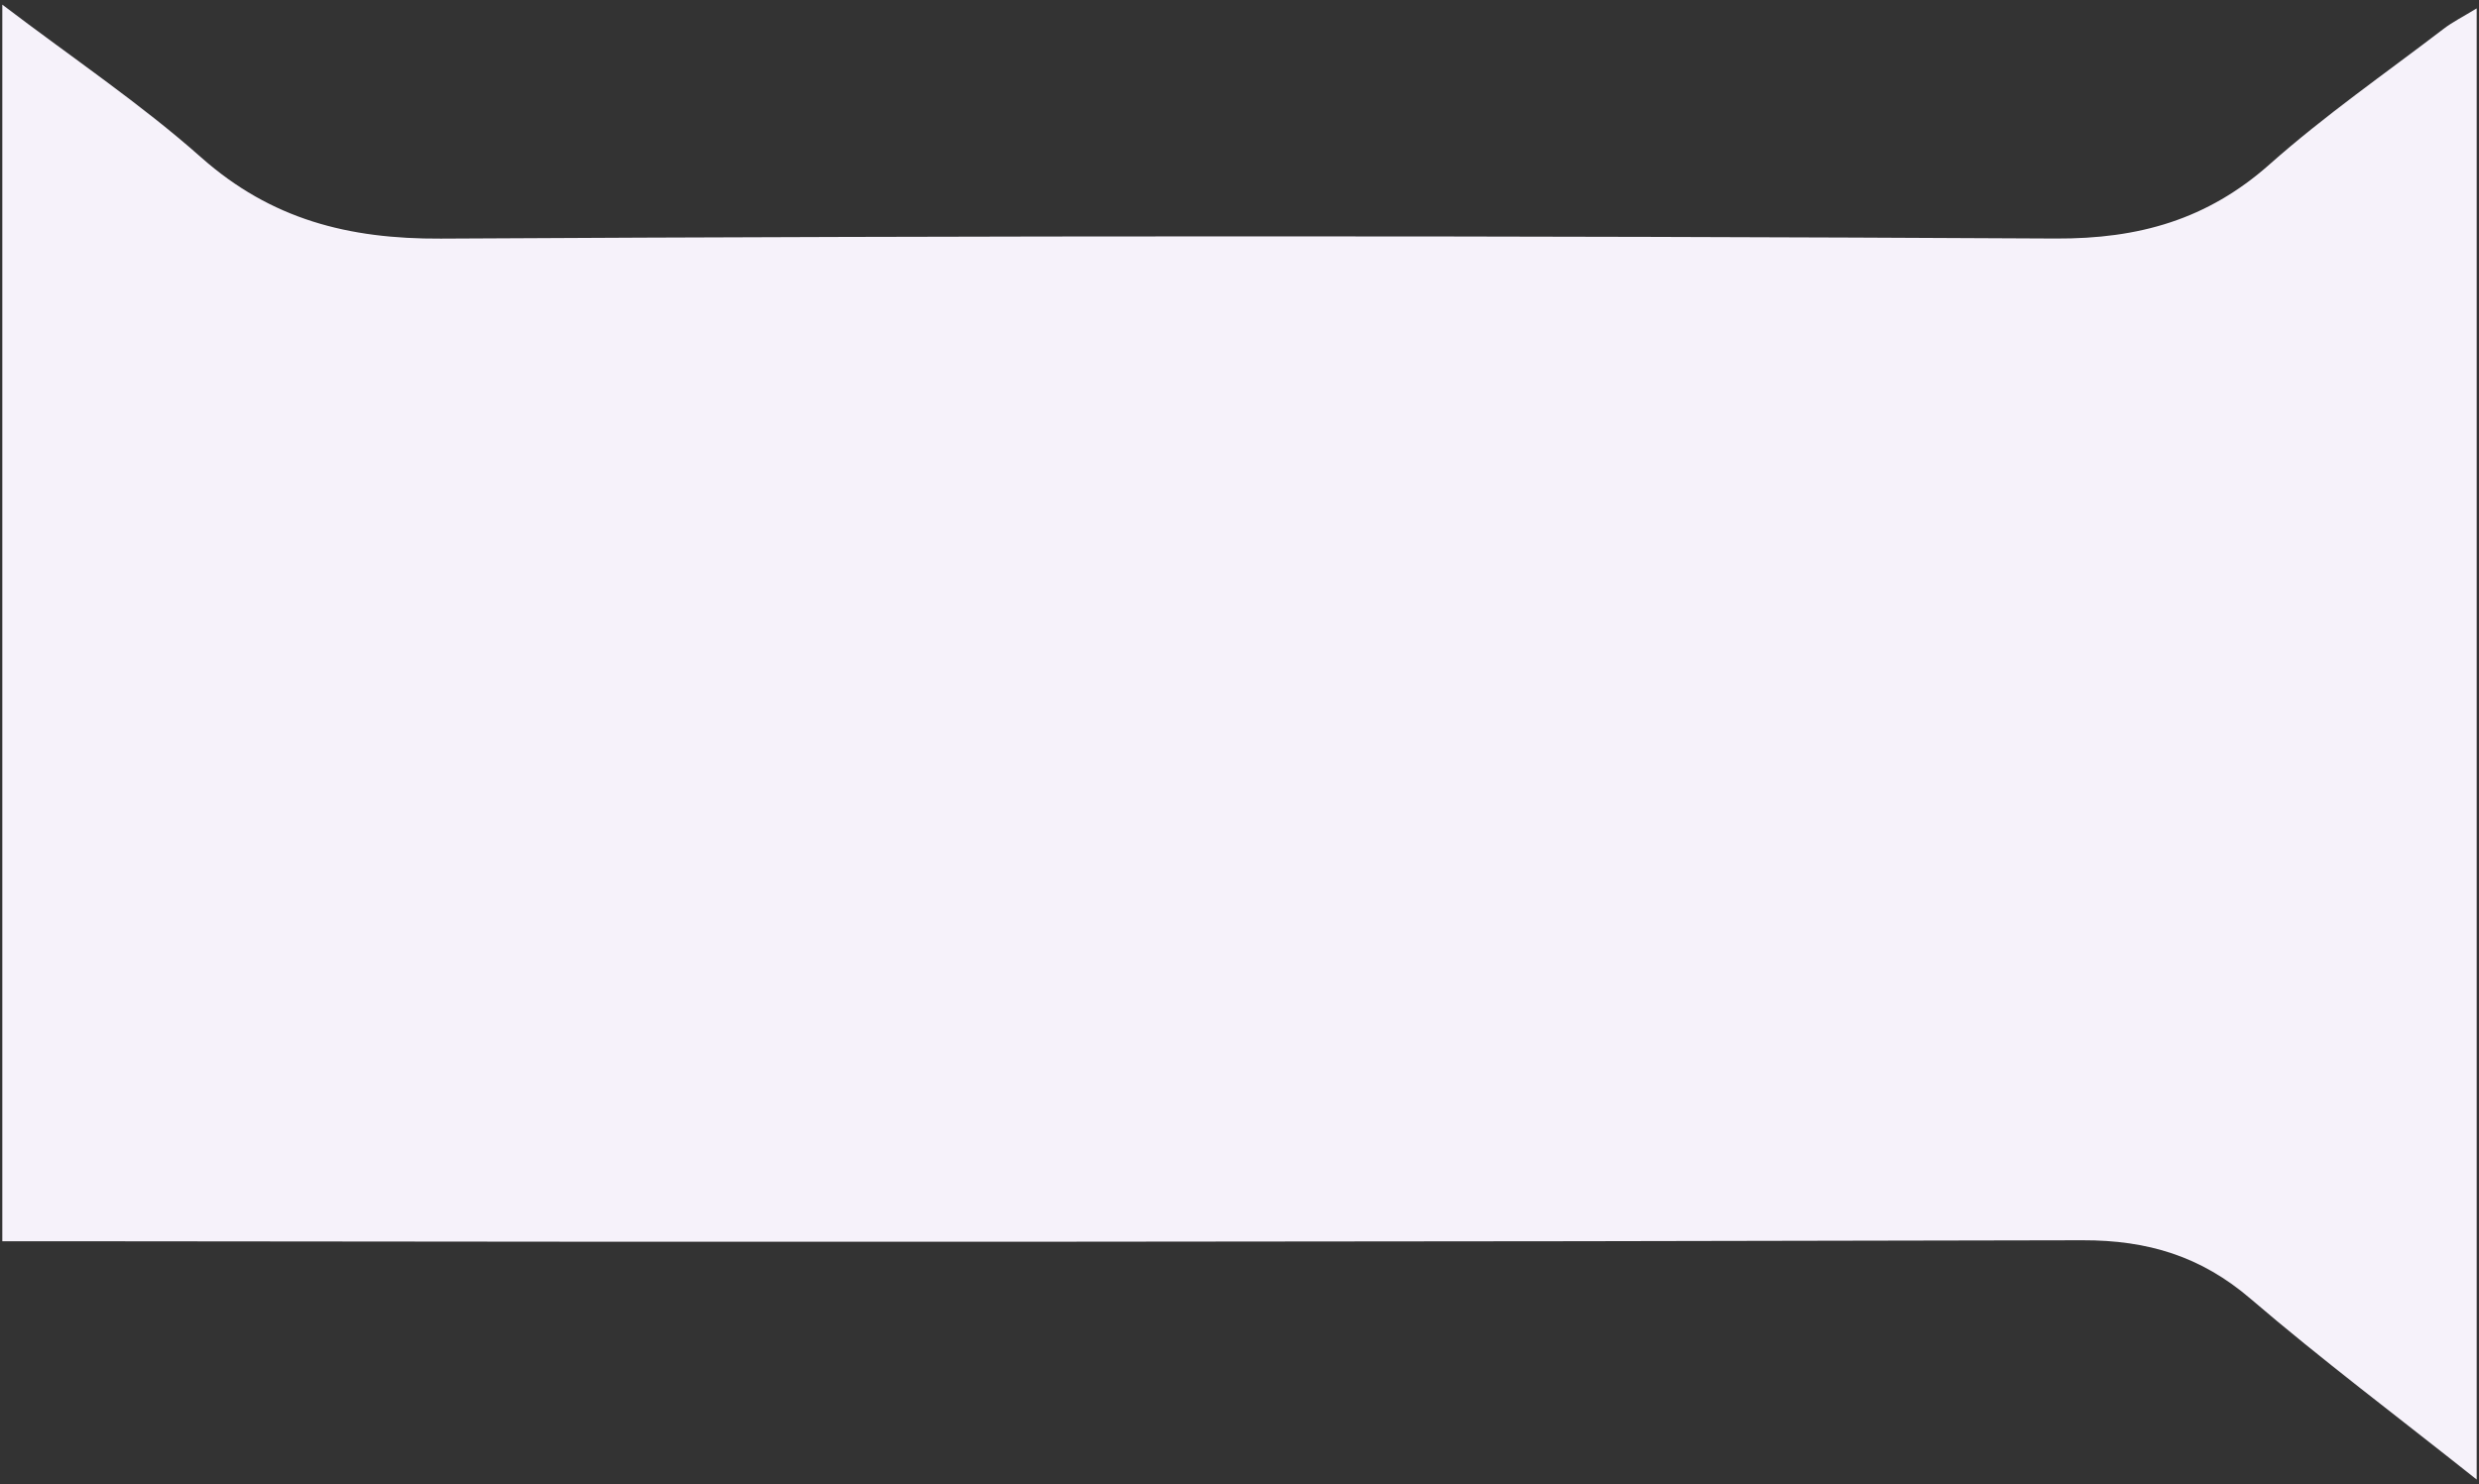 <svg xmlns="http://www.w3.org/2000/svg" width="536.791" height="321.505" viewBox="0 0 536.791 321.505">
  <rect x="0" y="0" width="536.791" height="321.505" fill="#333333" stroke="none"/>
  <path id="shape-i" d="M267.631,85.329q.514,218.66.21,437.337v13.125H0c11.662-15.336,21.484-29.985,33.085-43.056,13.433-15.151,17.7-31.9,17.591-51.9Q49.71,266,50.658,91.169c.088-18.014-4.1-32.848-16.085-46.342C24.02,32.944,14.895,19.784,5.215,7.135,3.735,5.2,2.625,2.97.81,0H319.46C305.587,17.45,293.44,33.64,280.3,48.967,271.092,59.7,267.6,71.227,267.631,85.329Z" transform="translate(536.291 1.008) rotate(90)" fill="#f6f2fa" stroke="rgba(0,0,0,0)" stroke-width="1"/>
</svg>
